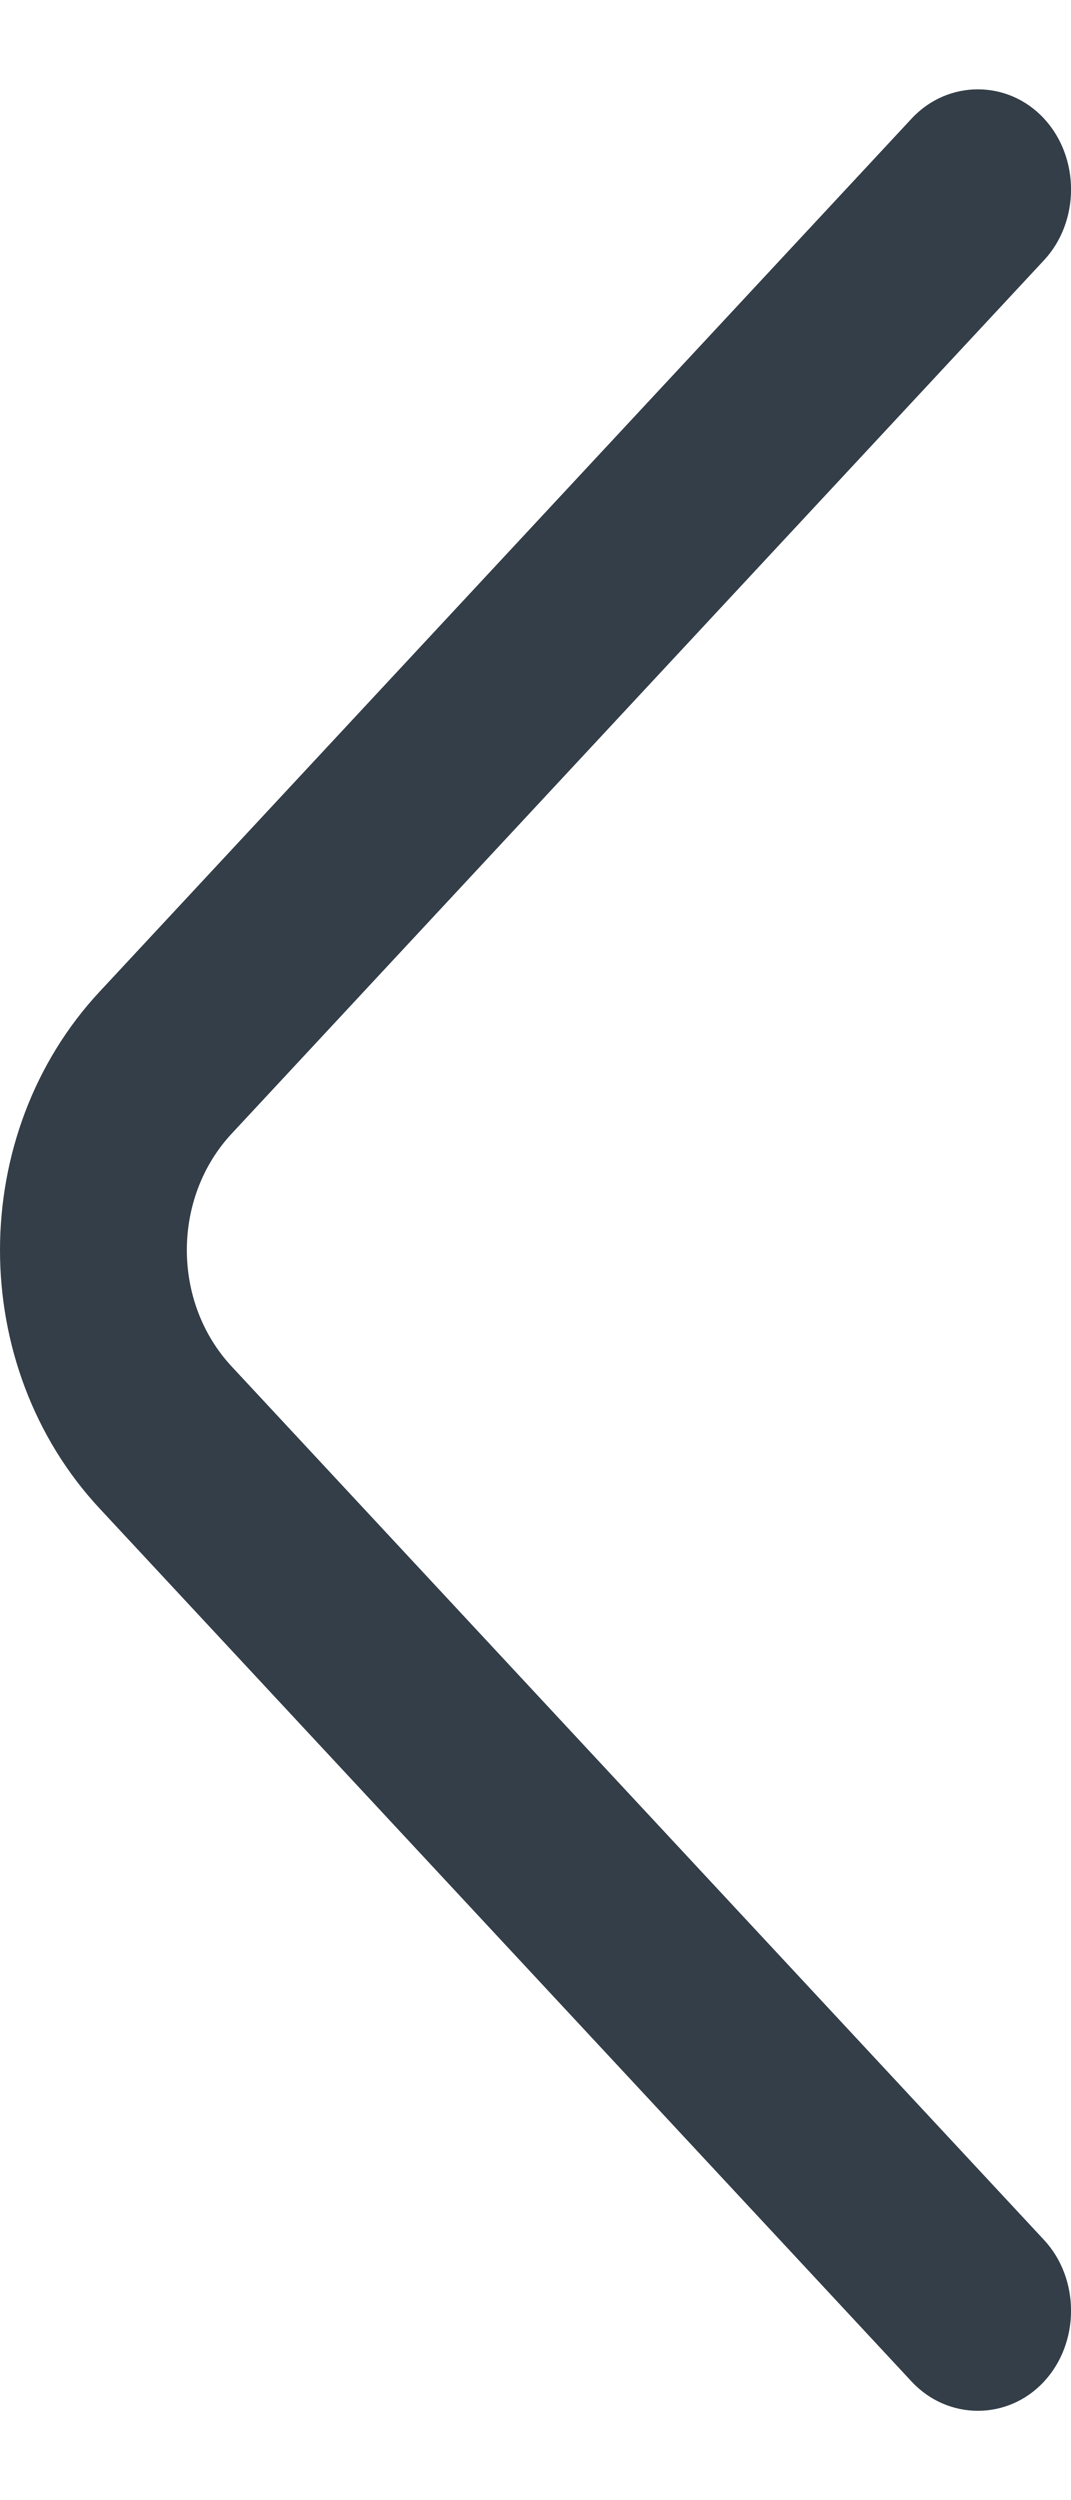 <svg xmlns="http://www.w3.org/2000/svg" fill="none" viewBox="0 0 6 14" height="14" width="6">
<path fill="#333E48" d="M7.75117e-08 7C7.12518e-08 6.475 0.188 5.95 0.558 5.553L5.108 0.663C5.311 0.446 5.646 0.446 5.848 0.663C6.051 0.881 6.051 1.241 5.848 1.458L1.298 6.348C0.963 6.708 0.963 7.292 1.298 7.652L5.848 12.542C6.051 12.759 6.051 13.119 5.848 13.337C5.646 13.554 5.311 13.554 5.108 13.337L0.558 8.447C0.188 8.05 8.37717e-08 7.525 7.75117e-08 7Z"></path>
</svg>
